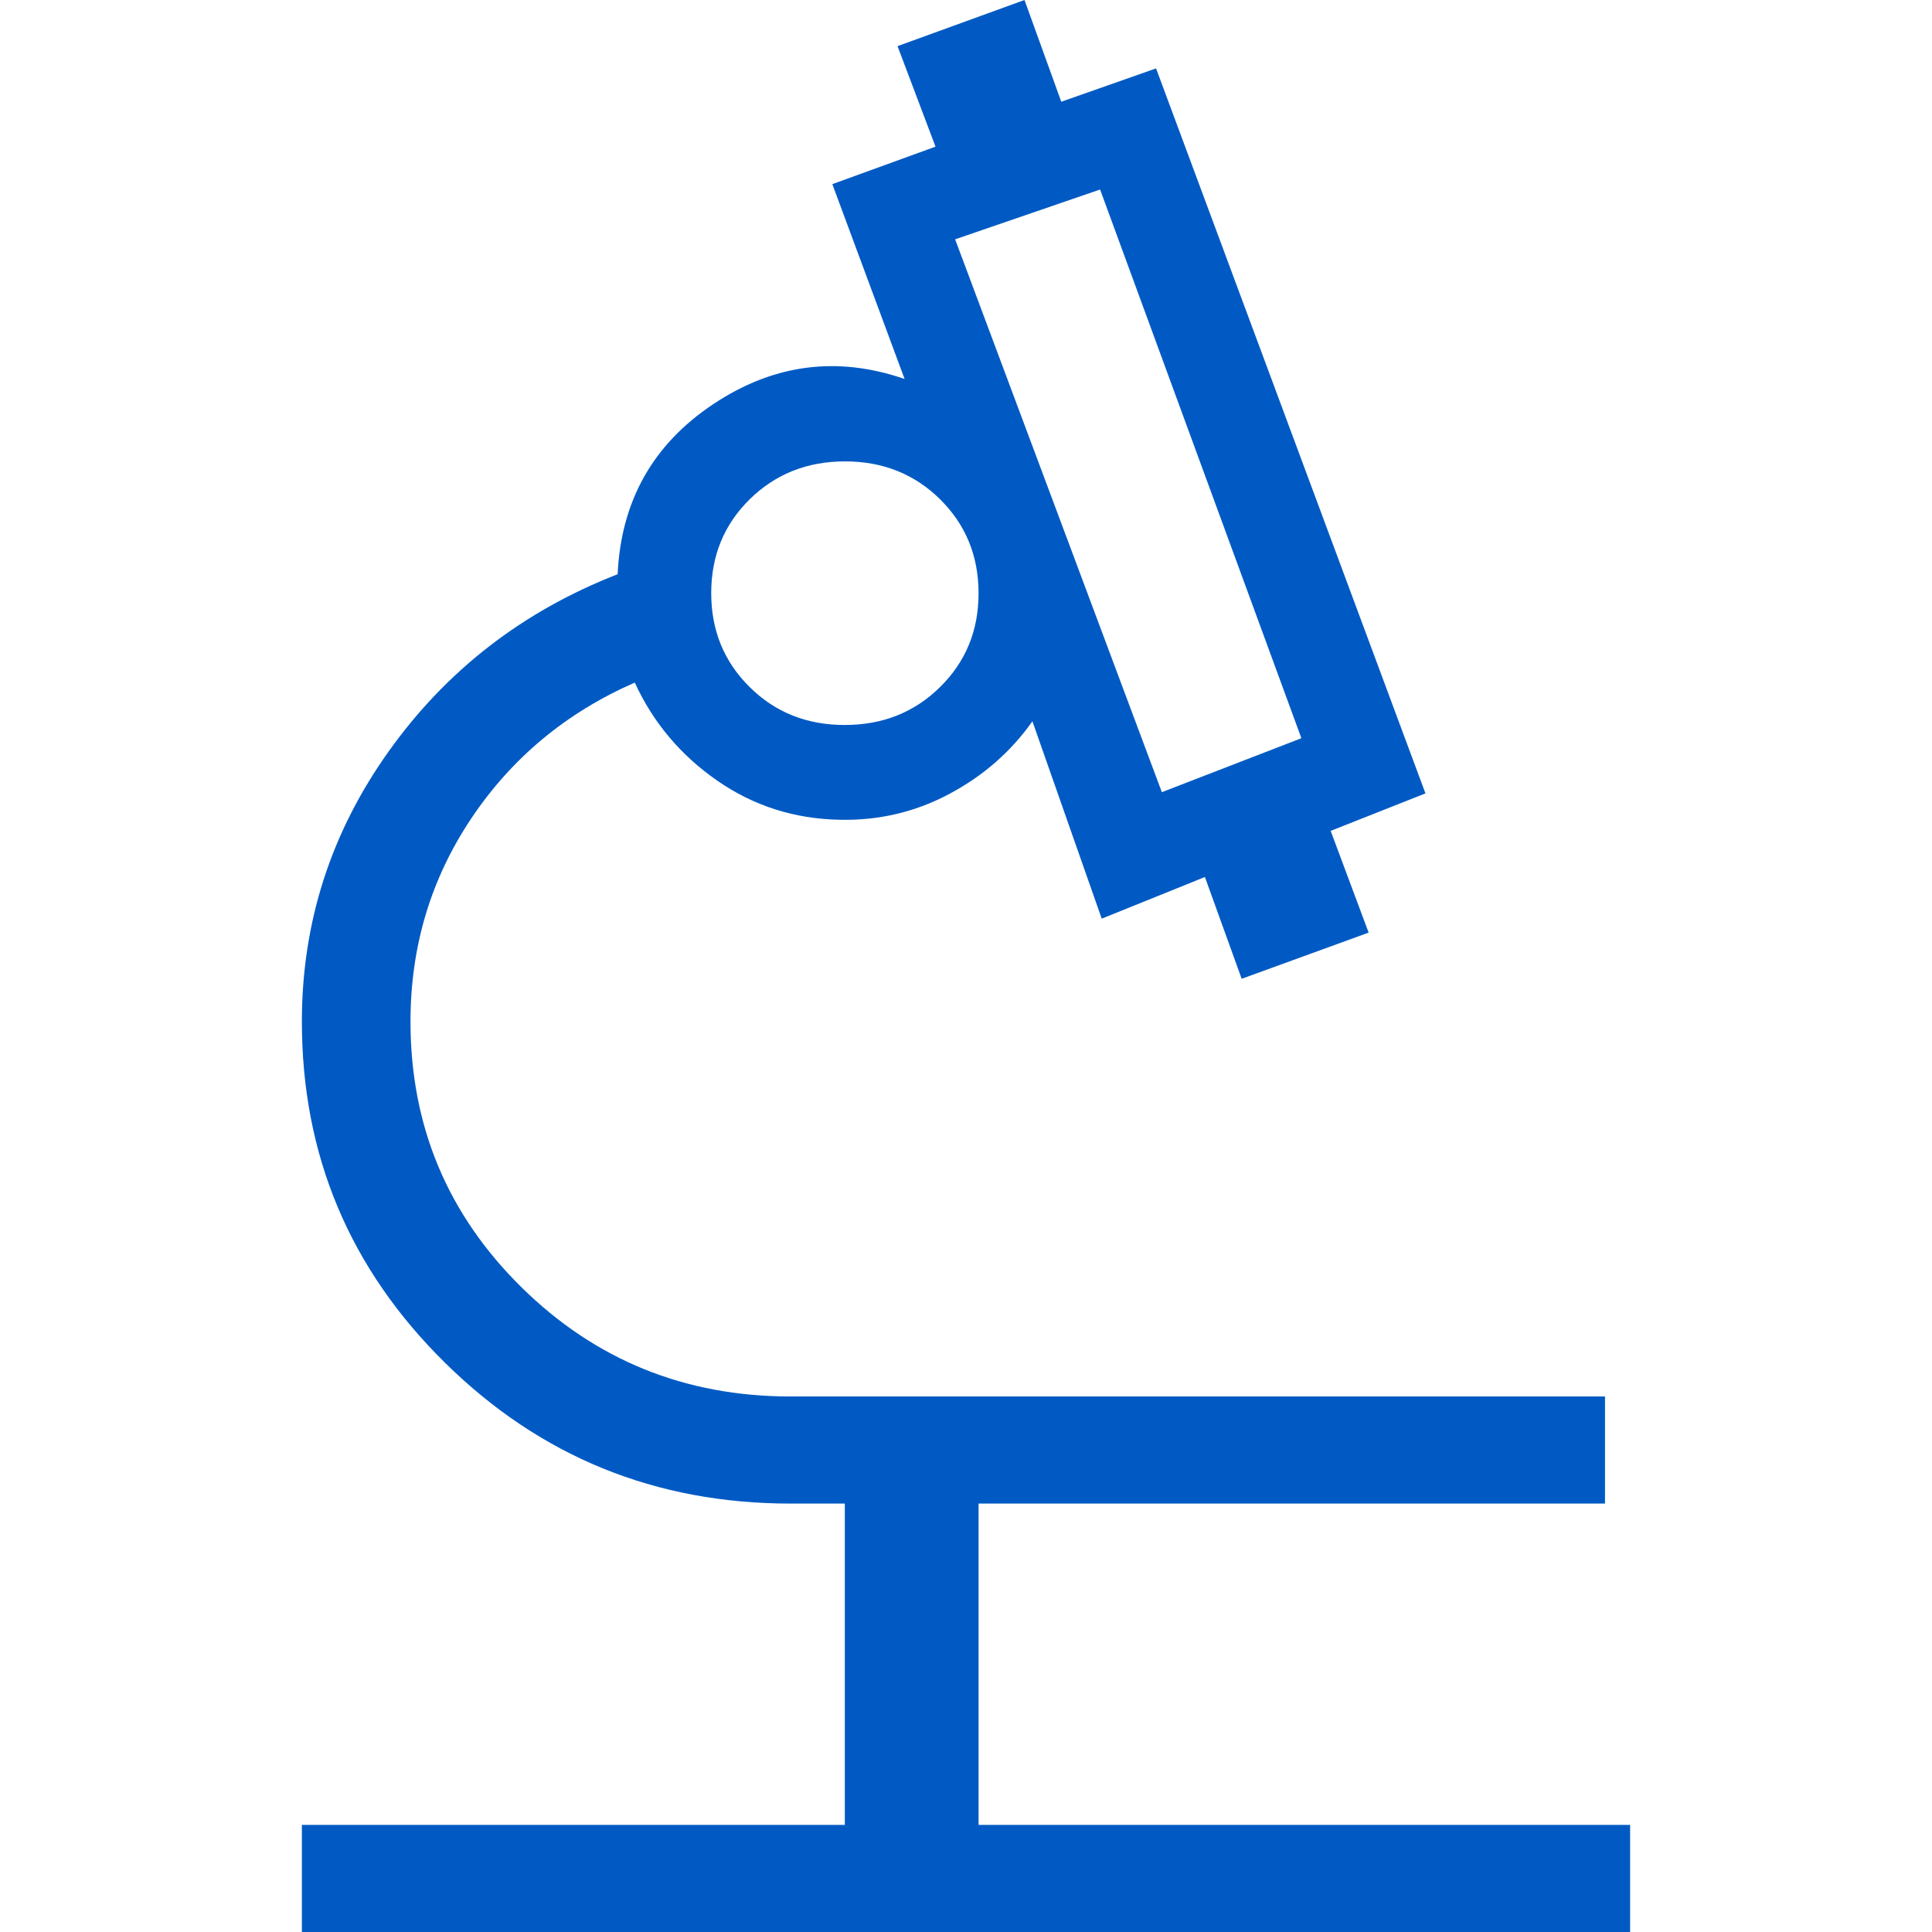 <svg width="32" height="32" viewBox="0 0 32 32" fill="none" xmlns="http://www.w3.org/2000/svg">
<rect width="32" height="32" fill=""/>
<path d="M5 32V30.226H13.993V24.904H13.094C10.855 24.904 8.946 24.126 7.368 22.569C5.789 21.012 5 19.13 5 16.921C5 15.281 5.479 13.79 6.438 12.445C7.396 11.101 8.66 10.123 10.23 9.511C10.286 8.301 10.812 7.363 11.809 6.697C12.807 6.03 13.865 5.891 14.983 6.277L13.786 3.05L15.495 2.429L14.866 0.764L16.969 0L17.578 1.685L19.148 1.133L23.61 13.141L22.04 13.762L22.669 15.447L20.566 16.212L19.957 14.526L18.248 15.216L17.1 11.947C16.743 12.452 16.283 12.853 15.722 13.151C15.16 13.45 14.556 13.592 13.911 13.578C13.159 13.564 12.481 13.348 11.877 12.928C11.273 12.508 10.818 11.968 10.514 11.306C9.382 11.801 8.479 12.551 7.807 13.554C7.135 14.557 6.799 15.679 6.799 16.921C6.799 18.646 7.411 20.112 8.635 21.319C9.859 22.526 11.345 23.13 13.094 23.13H26.584V24.904H16.208V30.226H27V32H5ZM19.244 13.121L21.555 12.227L18.221 3.139L15.82 3.964L19.244 13.121ZM13.991 12.008C14.618 12.008 15.144 11.8 15.569 11.381C15.995 10.963 16.208 10.445 16.208 9.827C16.208 9.209 15.996 8.691 15.572 8.271C15.148 7.852 14.623 7.642 13.996 7.642C13.37 7.642 12.844 7.851 12.418 8.269C11.993 8.687 11.78 9.205 11.78 9.823C11.78 10.441 11.992 10.96 12.416 11.379C12.839 11.799 13.365 12.008 13.991 12.008Z" fill="#015AC3"/>
</svg>
